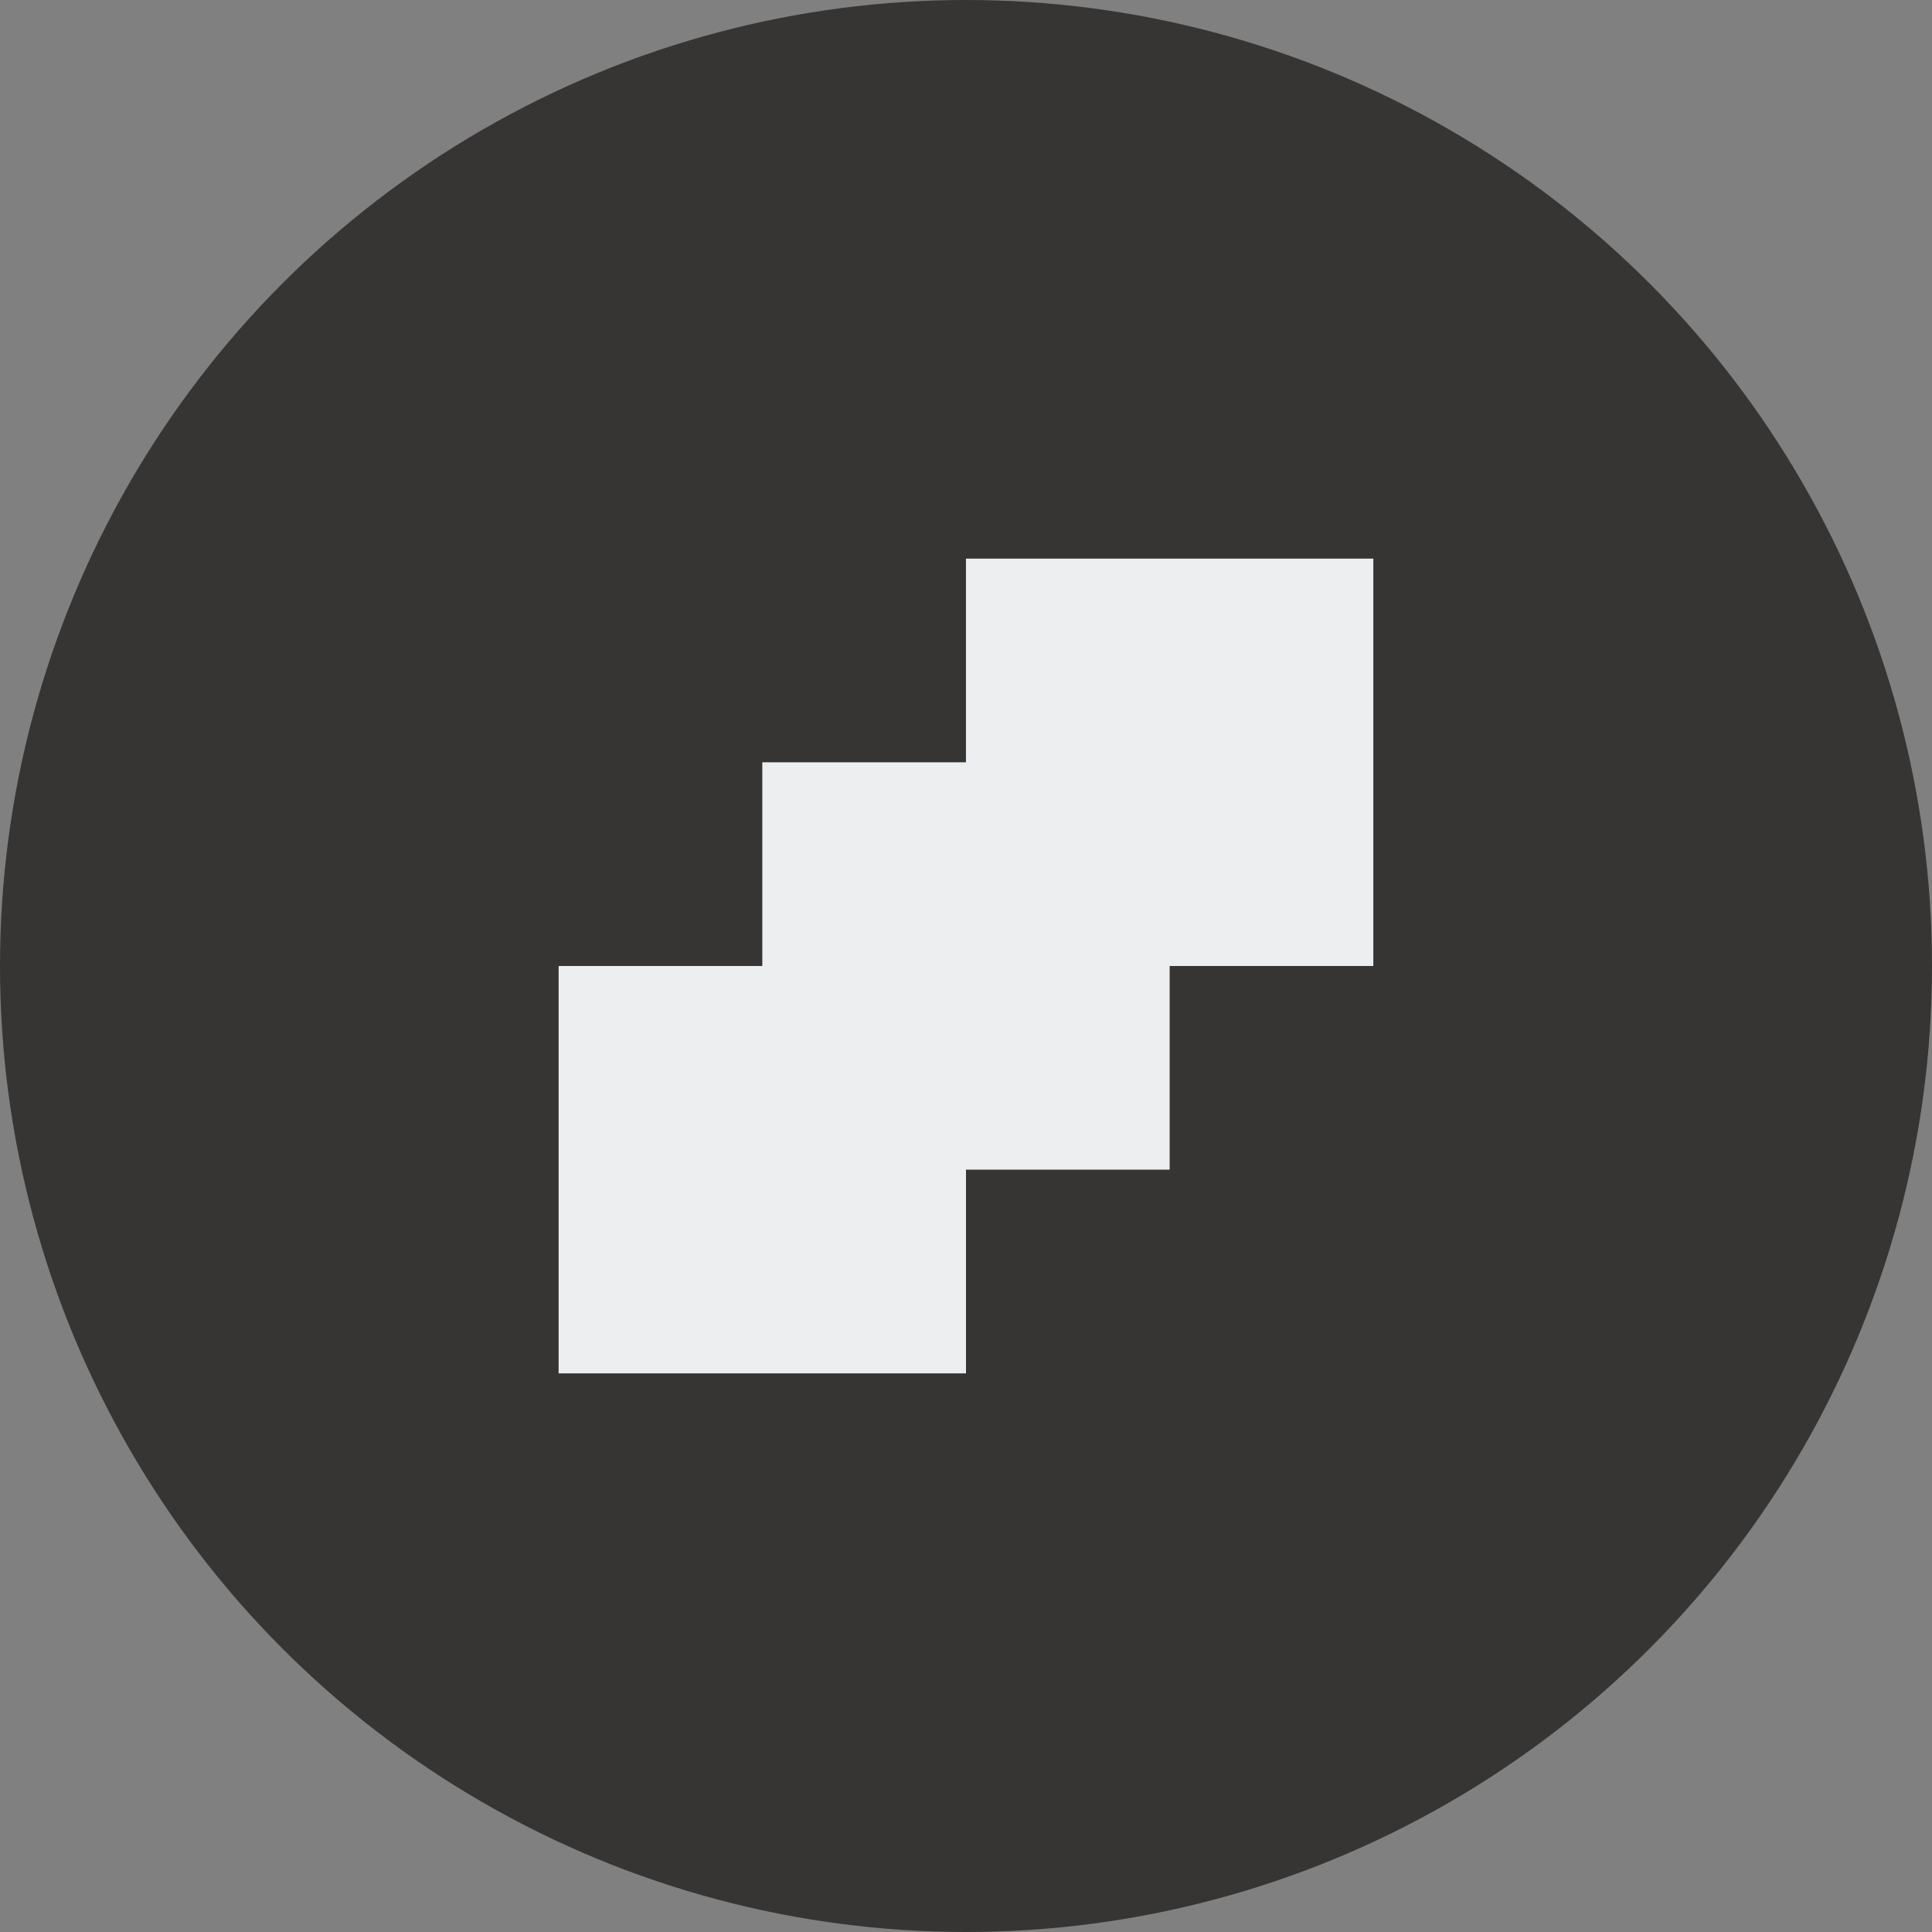 <svg xmlns="http://www.w3.org/2000/svg" width="48" height="48" viewBox="0 0 48 48">
  <rect x="0" y="0" width="48" height="48" fill="#808080" stroke="none"/>
  <g id="Grupo_153" data-name="Grupo 153" transform="translate(-92.755 -3095.5)">
    <g id="Componente_41_1" data-name="Componente 41 – 1" transform="translate(92.755 3095.5)">
      <circle id="Elipse_16" data-name="Elipse 16" cx="24" cy="24" r="24" fill="#363534"/>
      <g id="Grupo_9" data-name="Grupo 9" transform="translate(13.879 13.879)">
        <rect id="Rectángulo_31" data-name="Rectángulo 31" width="10.121" height="10.121" transform="translate(20.241 0) rotate(90)" fill="#edeef0"/>
        <rect id="Rectángulo_32" data-name="Rectángulo 32" width="10.121" height="10.121" transform="translate(15.181 5.06) rotate(90)" fill="#edeef0"/>
        <rect id="Rectángulo_33" data-name="Rectángulo 33" width="10.121" height="10.121" transform="translate(10.121 10.121) rotate(90)" fill="#edeef0"/>
      </g>
    </g>
  </g>
</svg>
